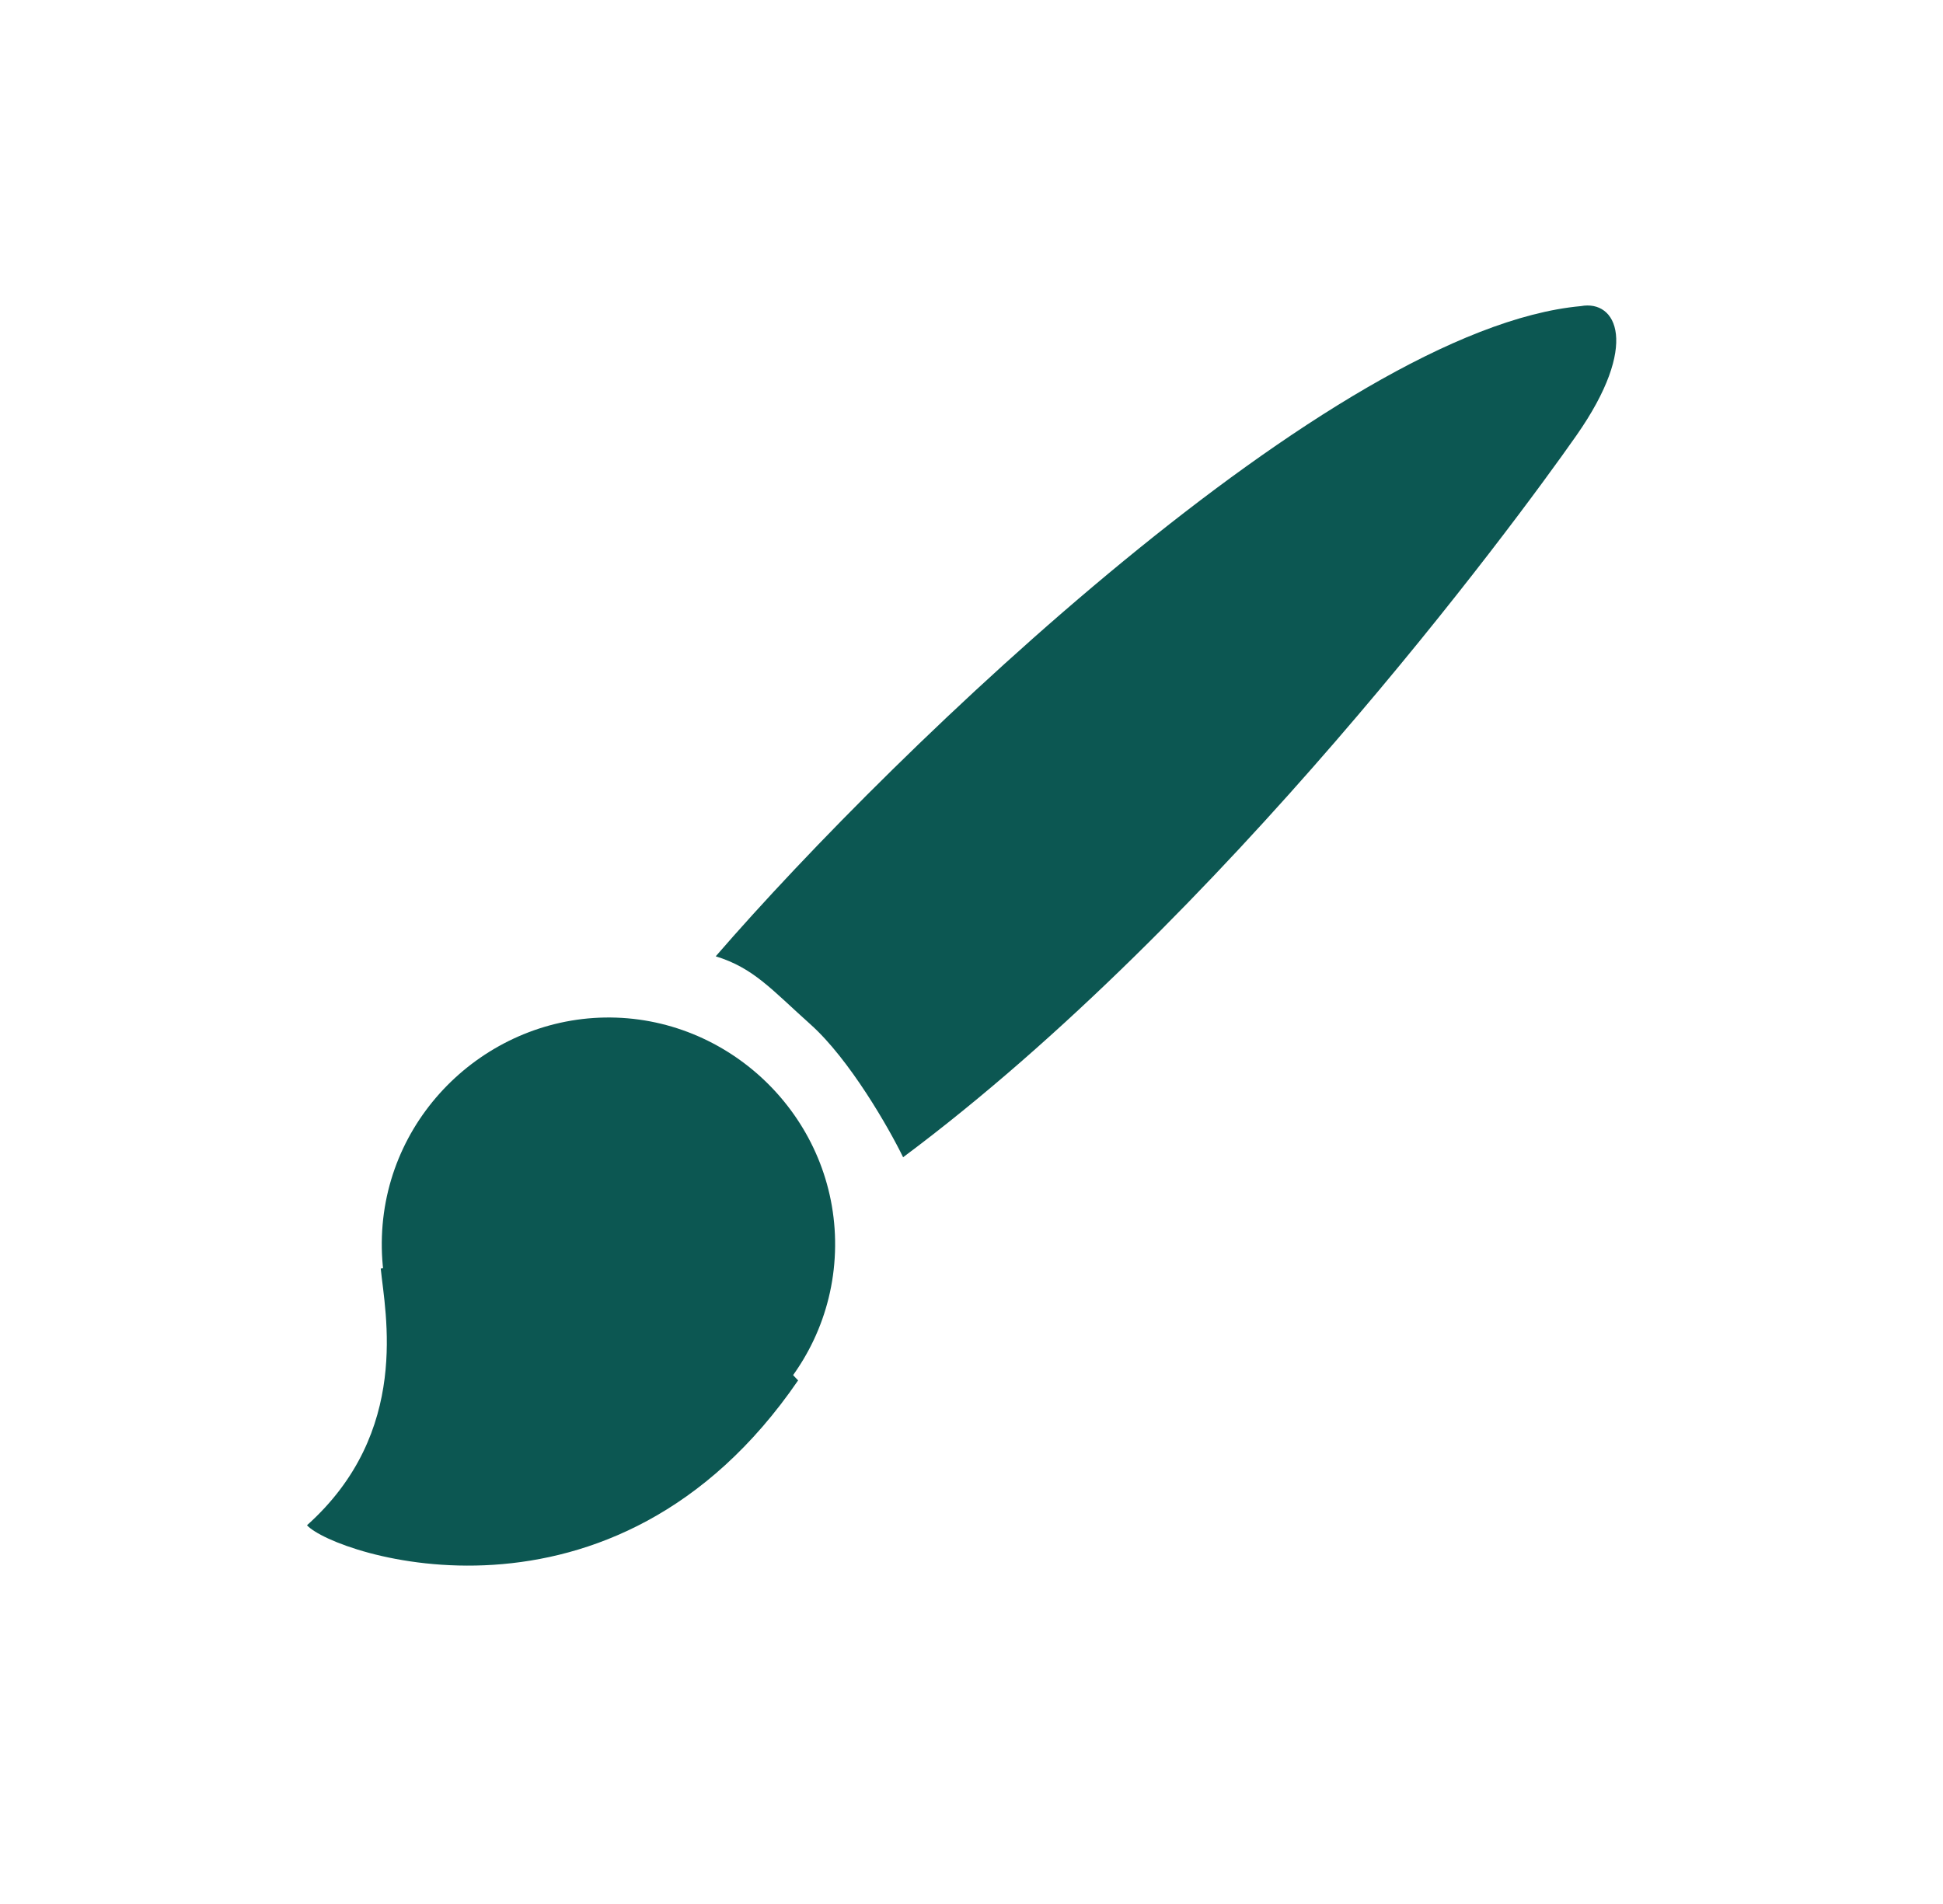 <?xml version="1.0" encoding="UTF-8"?> <svg xmlns="http://www.w3.org/2000/svg" width="50" height="49" viewBox="0 0 50 49" fill="none"><path d="M40.682 7.878C34.314 8.456 23.093 19.211 18.418 24.611C19.395 24.912 19.849 25.461 20.858 26.364C21.867 27.267 22.876 29.035 23.24 29.782C31.453 23.66 38.923 13.555 40.565 11.209C42.208 8.863 41.598 7.709 40.682 7.878Z" fill="#0C5752"></path><path d="M21.487 32.223C21.374 35.463 18.611 37.959 15.454 37.849C12.297 37.739 9.714 35.056 9.828 31.816C9.941 28.575 12.704 26.079 15.861 26.189C19.018 26.3 21.6 28.982 21.487 32.223Z" fill="#0C5752"></path><path d="M7.9 39.253C10.585 36.85 9.909 33.787 9.798 32.648C11.983 32.168 17.279 31.993 20.538 35.525C15.796 42.451 8.589 40.011 7.9 39.253Z" fill="#0C5752"></path></svg> 
